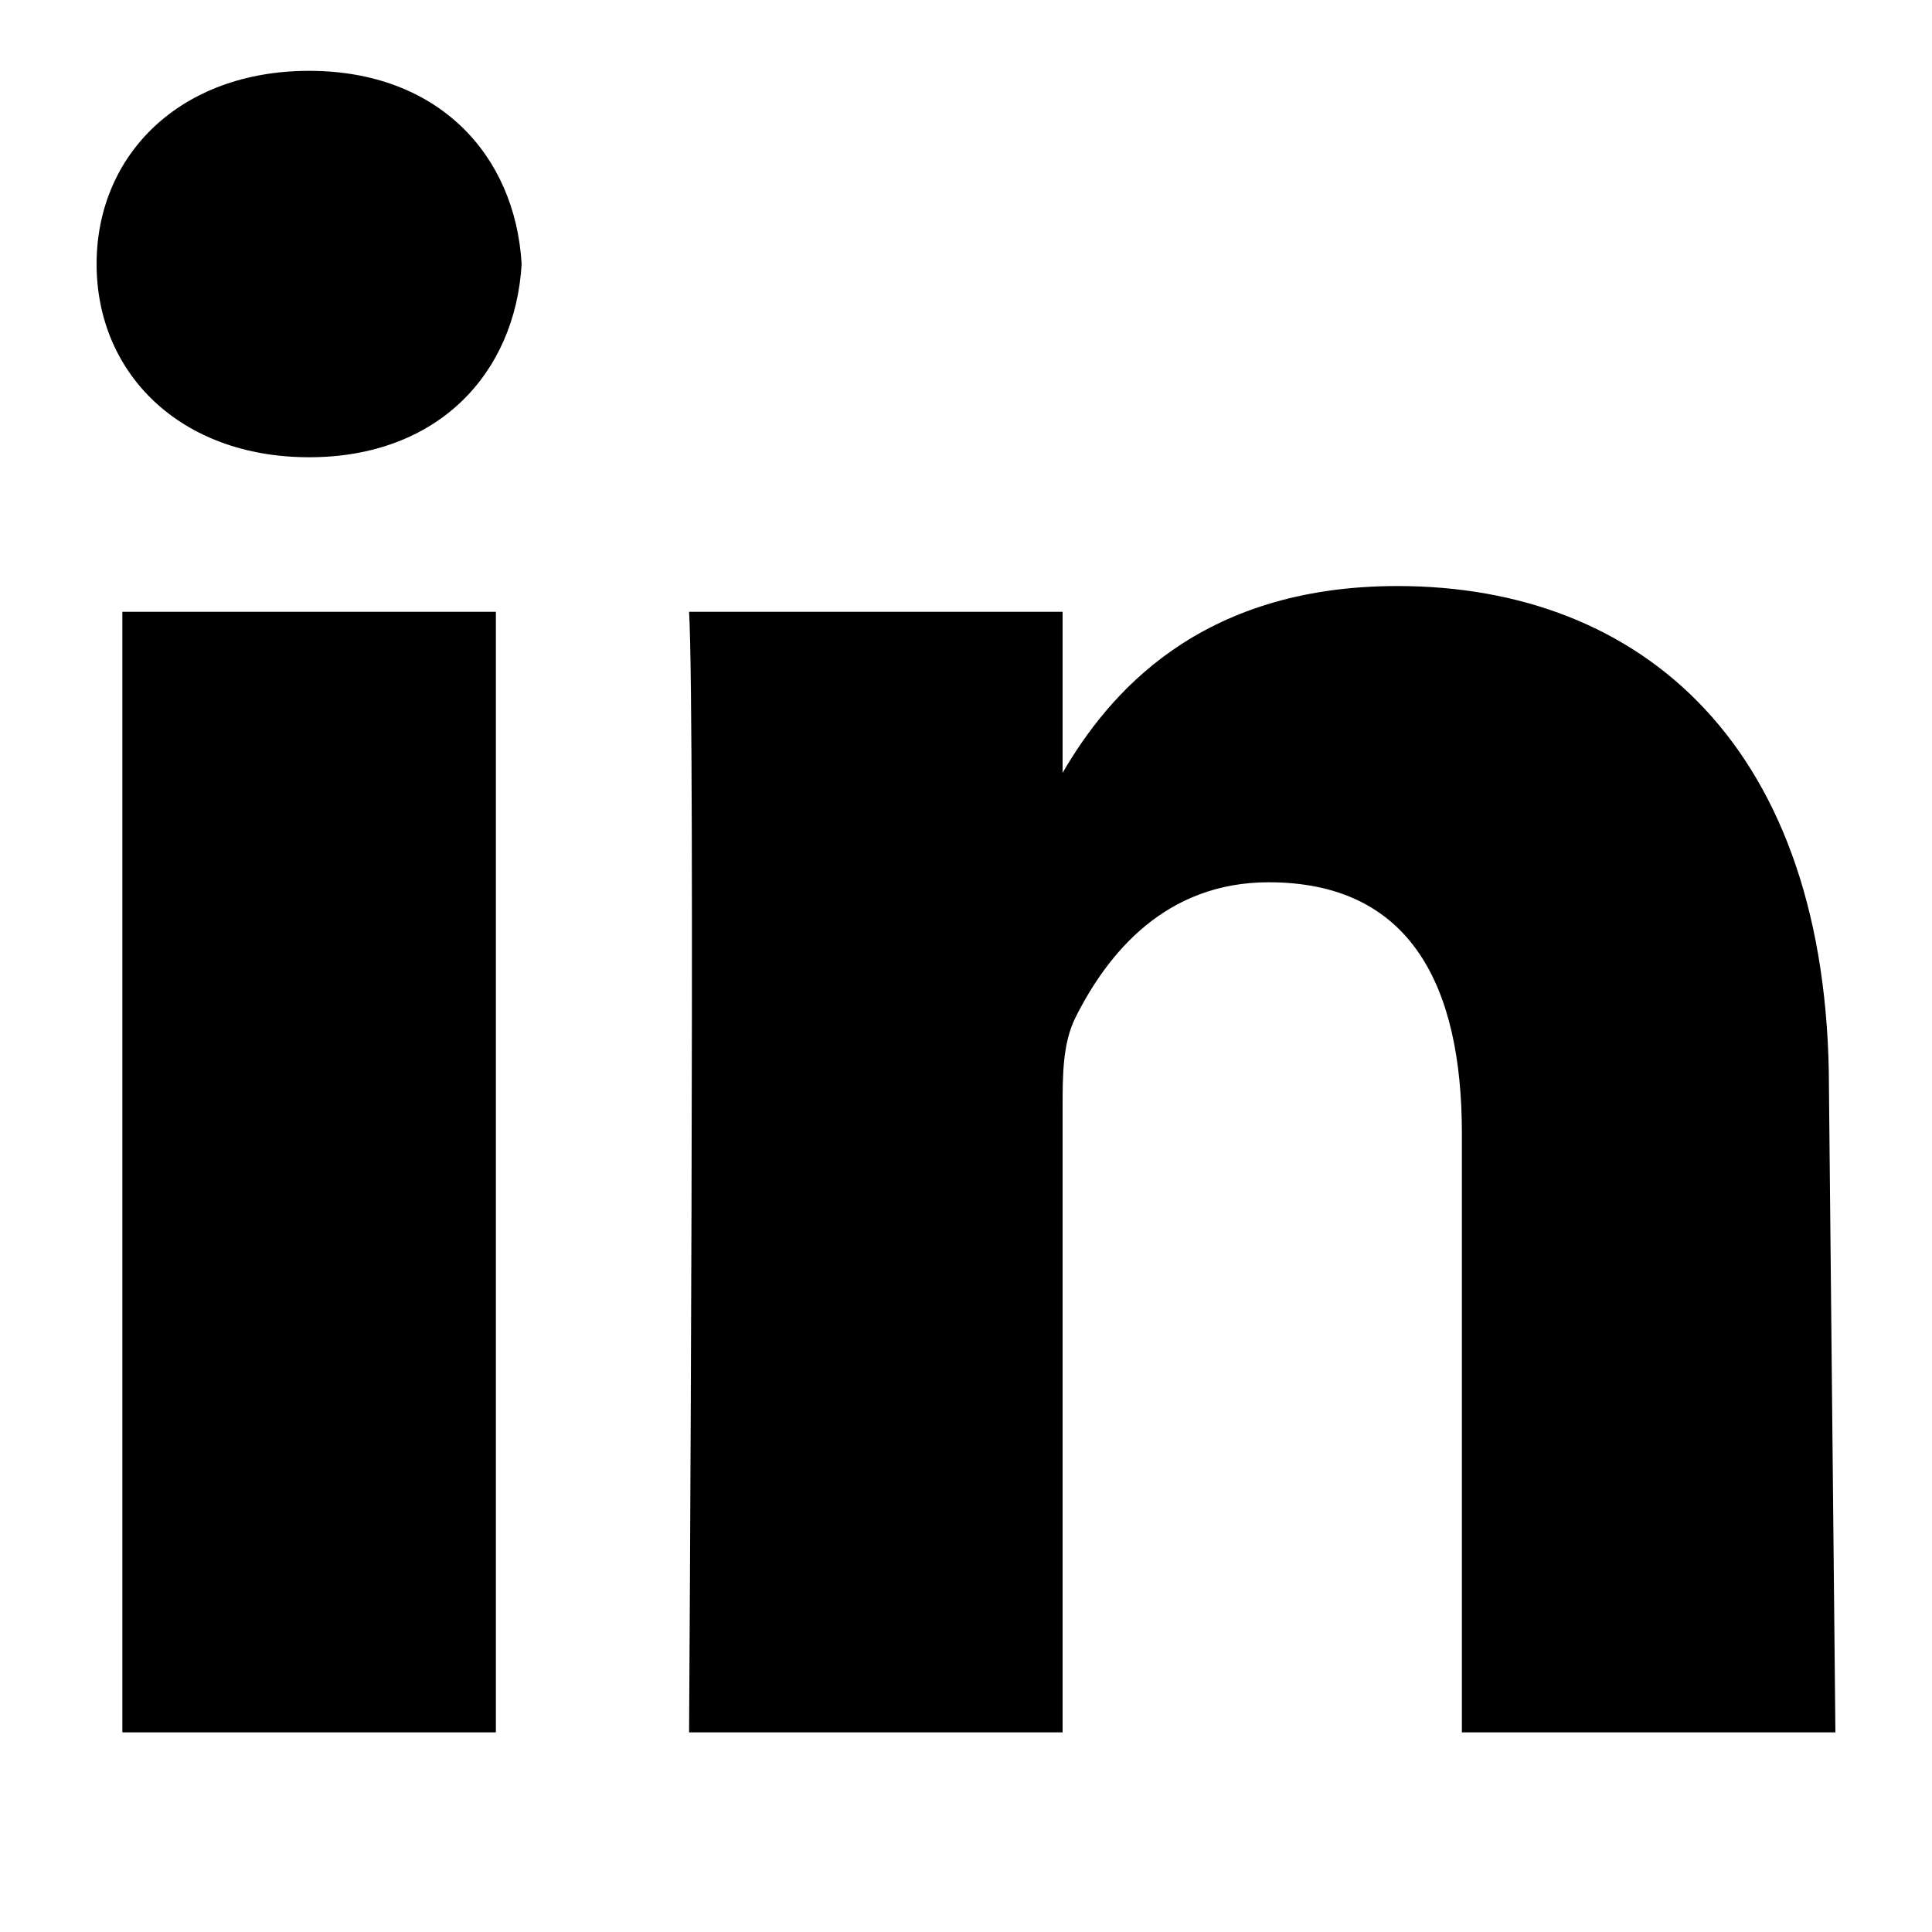 <?xml version="1.0" encoding="utf-8"?>
<!-- Generator: Adobe Illustrator 25.2.1, SVG Export Plug-In . SVG Version: 6.00 Build 0)  -->
<svg version="1.1" id="Capa_1" xmlns="http://www.w3.org/2000/svg" xmlns:xlink="http://www.w3.org/1999/xlink" x="0px" y="0px"
	 viewBox="0 0 30 30" style="enable-background:new 0 0 30 30;" xml:space="preserve">
<g>
	<rect x="1.9" y="9.5" width="5.8" height="17.4"/>
	<path d="M4.8,7.1L4.8,7.1c-2,0-3.3-1.3-3.3-3s1.3-3,3.3-3s3.2,1.3,3.3,3C8,5.8,6.8,7.1,4.8,7.1z"/>
	<path d="M28.5,26.9h-5.8v-9.3c0-2.3-0.8-3.9-3-3.9c-1.6,0-2.5,1.1-3,2.1c-0.2,0.4-0.2,0.9-0.2,1.4v9.7h-5.8c0,0,0.1-15.7,0-17.4
		h5.8V12c0.7-1.2,2.1-2.9,5.2-2.9c3.8,0,6.7,2.5,6.7,7.8L28.5,26.9L28.5,26.9z"/>
</g>
</svg>
